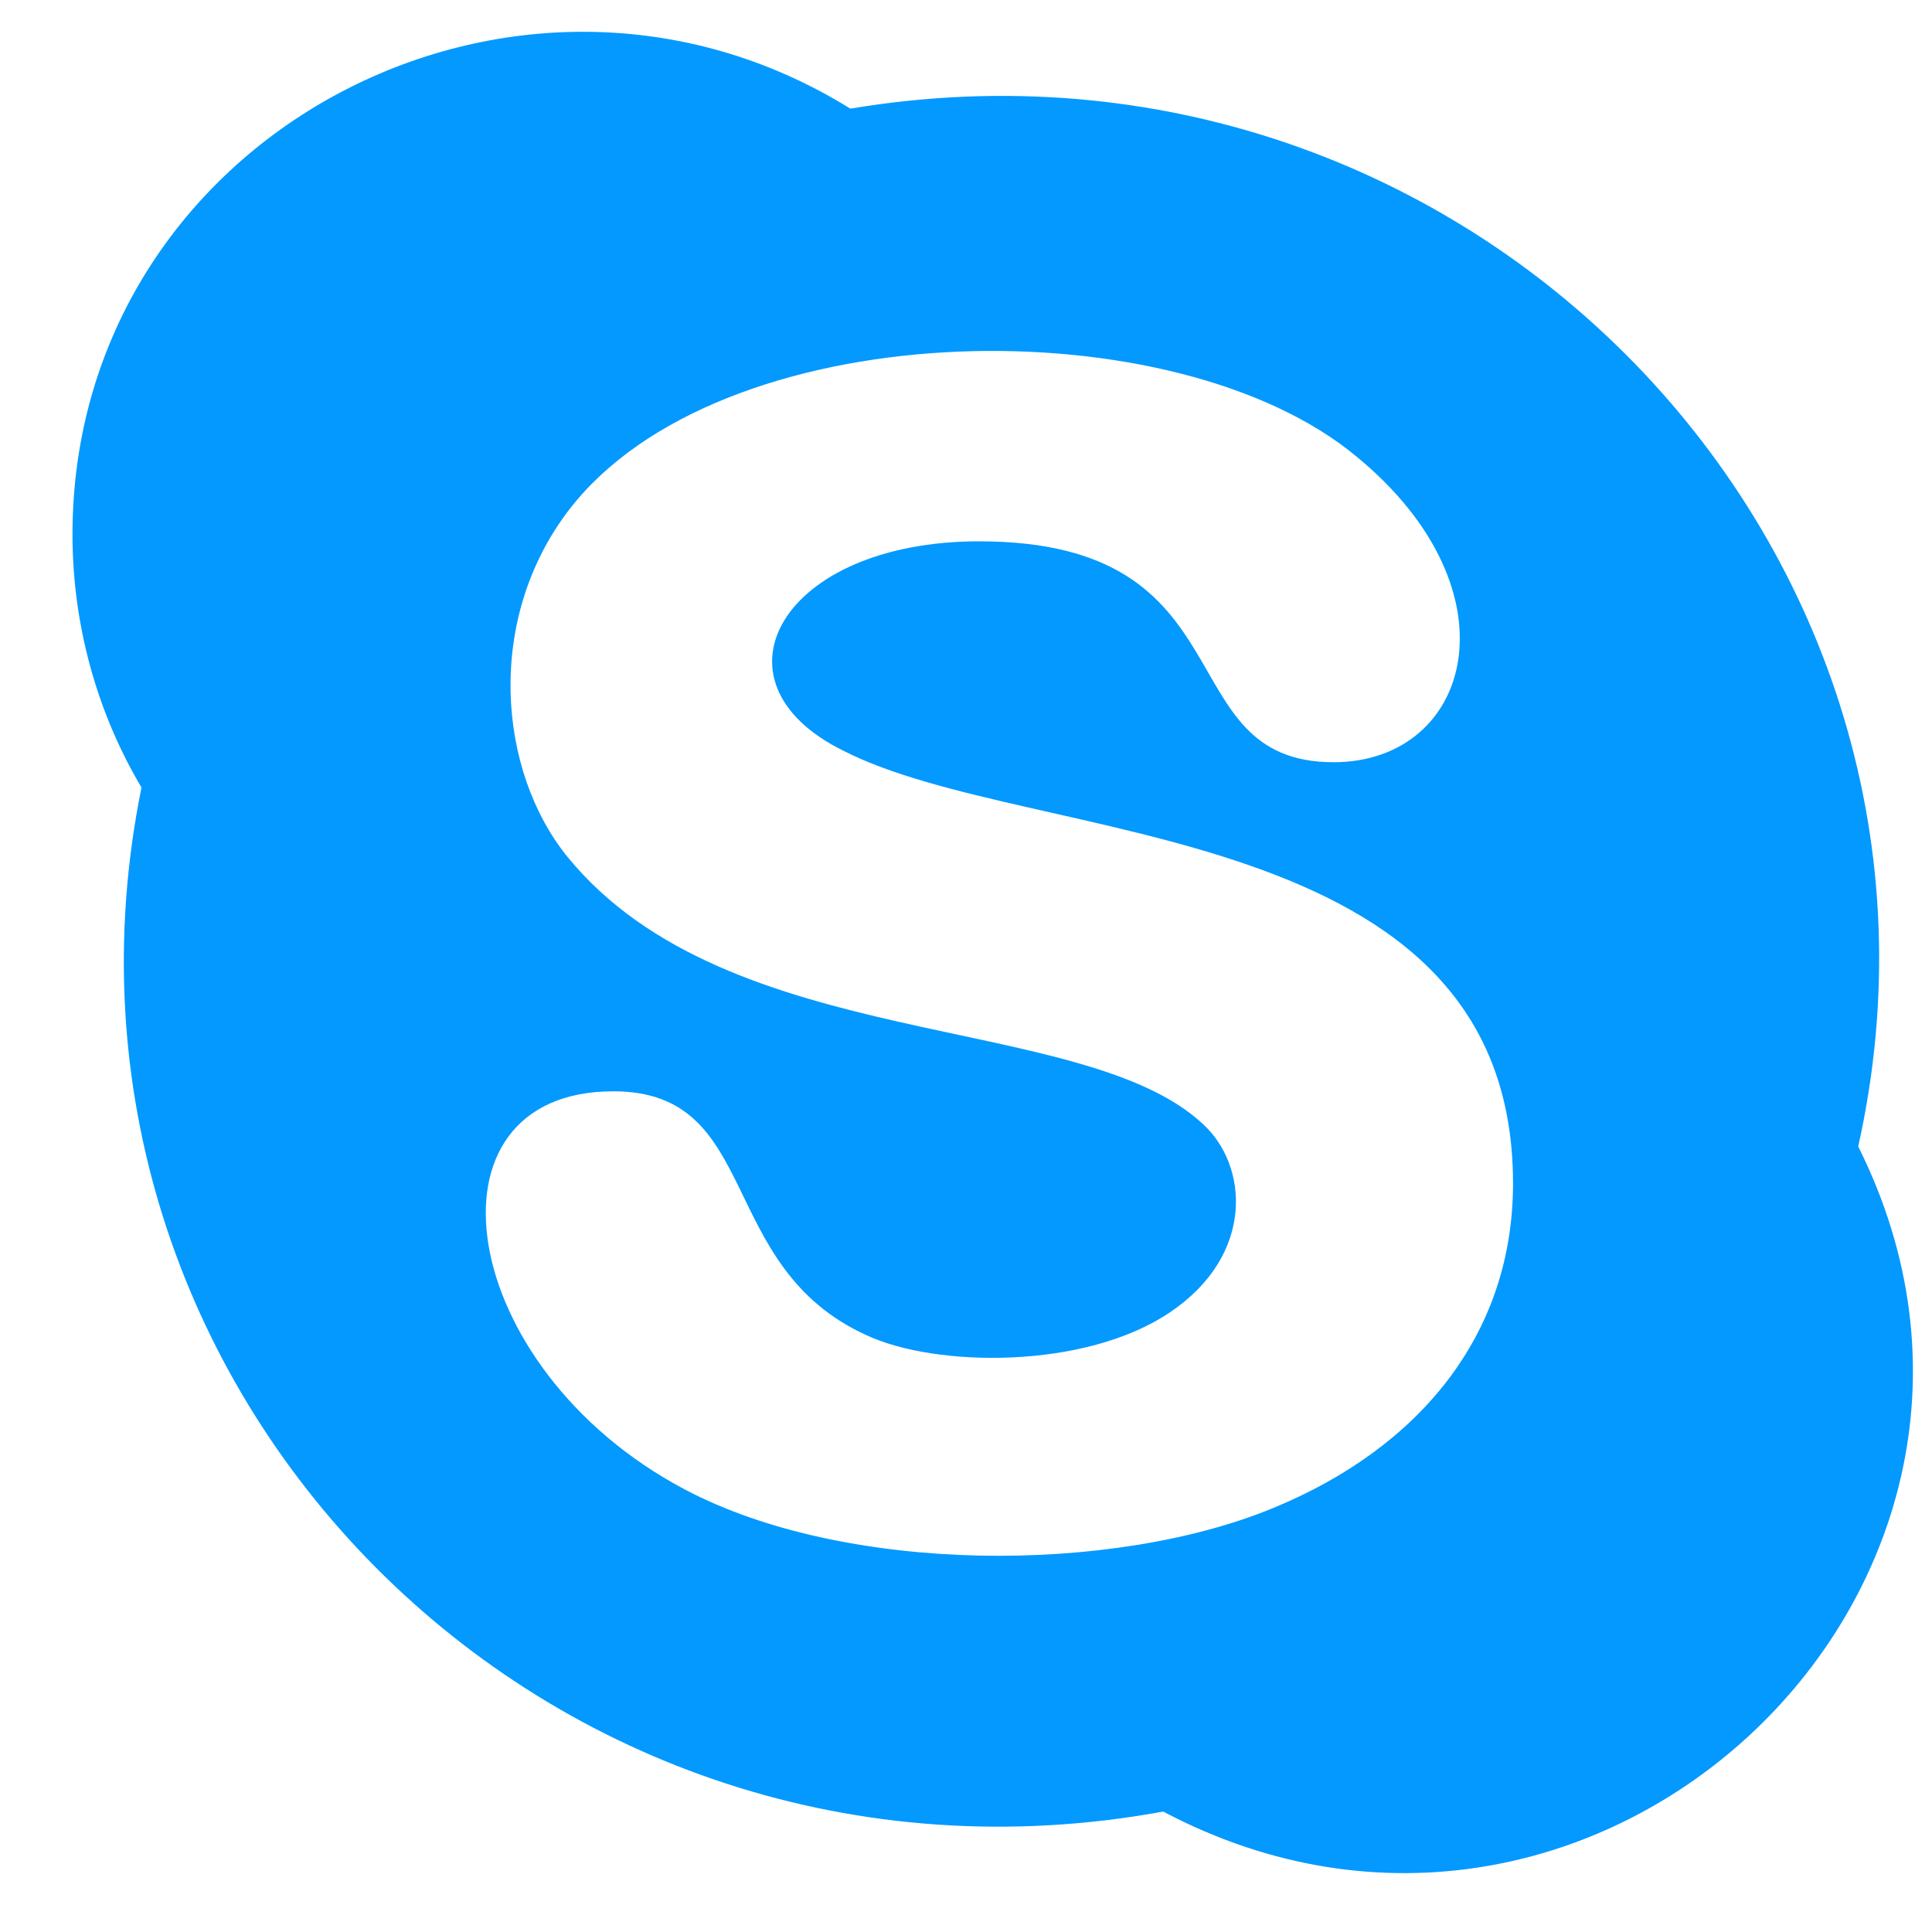 <svg xmlns="http://www.w3.org/2000/svg" width="21" height="21" viewBox="0 0 21 21" fill="none">
  <path d="M20.198 12.462C21.649 5.959 15.946 0.056 9.243 1.181C5.616 -1.07 0.788 1.482 0.788 5.809C0.788 6.809 1.063 7.76 1.538 8.56C0.213 15.089 5.941 20.917 12.644 19.691C17.372 22.192 22.575 17.215 20.198 12.462ZM13.845 16.389C12.094 17.115 9.192 17.115 7.442 16.189C4.94 14.864 4.515 11.862 6.666 11.862C8.292 11.862 7.767 13.763 9.418 14.513C10.168 14.864 11.794 14.889 12.719 14.263C13.645 13.638 13.57 12.662 13.069 12.212C11.744 10.987 7.917 11.462 6.166 9.311C5.416 8.385 5.265 6.734 6.191 5.534C7.817 3.433 12.594 3.308 14.645 4.883C16.546 6.359 16.021 8.285 14.495 8.285C12.669 8.285 13.62 5.884 10.643 5.884C8.492 5.884 7.642 7.41 9.167 8.16C11.219 9.211 16.446 8.86 16.446 12.863C16.446 14.513 15.421 15.739 13.845 16.389Z" fill="#0399FF"/>
</svg>